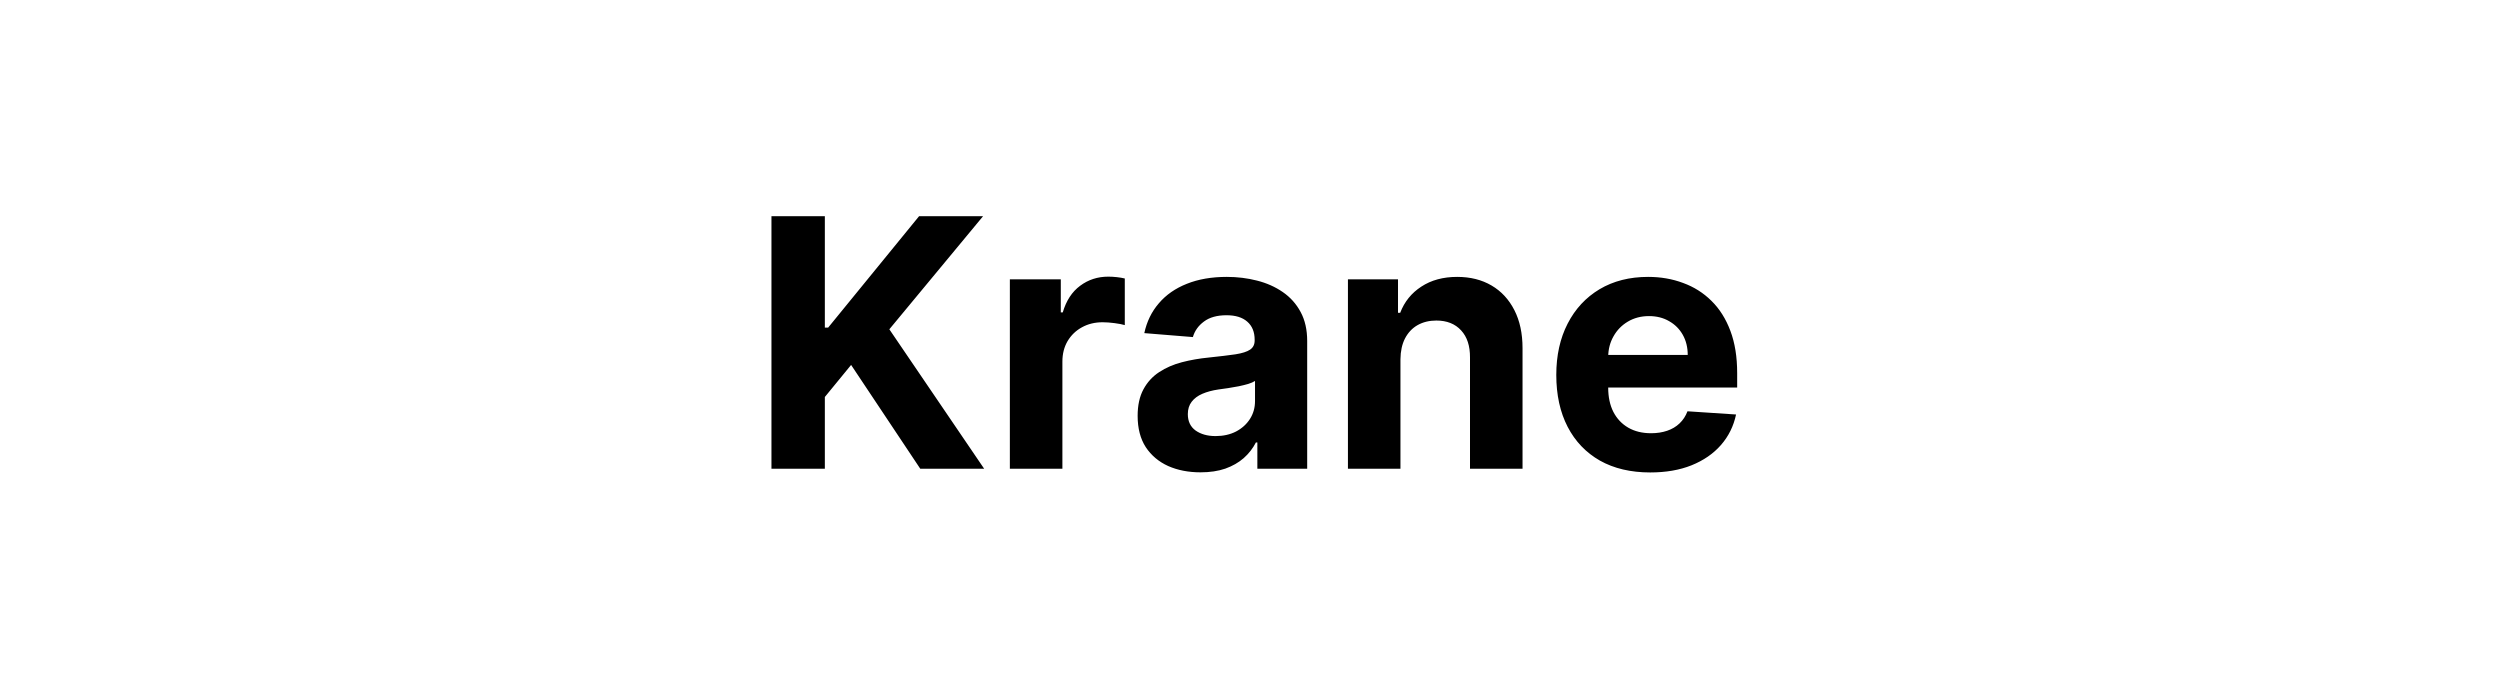 <svg width="144" height="40" viewBox="0 0 144 40" fill="none" xmlns="http://www.w3.org/2000/svg">
<path d="M44.436 27V12.454H47.511V18.868H47.703L52.938 12.454H56.624L51.226 18.967L56.688 27H53.008L49.024 21.02L47.511 22.866V27H44.436ZM58.168 27V16.091H61.102V17.994H61.215C61.414 17.317 61.748 16.806 62.217 16.46C62.685 16.11 63.225 15.935 63.836 15.935C63.987 15.935 64.151 15.944 64.326 15.963C64.501 15.982 64.655 16.008 64.788 16.041V18.726C64.646 18.683 64.449 18.645 64.198 18.612C63.947 18.579 63.718 18.562 63.509 18.562C63.064 18.562 62.666 18.66 62.316 18.854C61.97 19.043 61.696 19.308 61.492 19.649C61.293 19.99 61.194 20.383 61.194 20.828V27H58.168ZM69.15 27.206C68.454 27.206 67.834 27.085 67.289 26.844C66.745 26.598 66.314 26.235 65.997 25.757C65.684 25.274 65.528 24.673 65.528 23.953C65.528 23.347 65.639 22.838 65.862 22.426C66.084 22.014 66.387 21.683 66.771 21.432C67.154 21.181 67.59 20.991 68.078 20.864C68.57 20.736 69.086 20.646 69.626 20.594C70.26 20.527 70.772 20.466 71.16 20.409C71.548 20.348 71.83 20.258 72.005 20.139C72.18 20.021 72.268 19.846 72.268 19.614V19.571C72.268 19.121 72.126 18.773 71.842 18.527C71.563 18.281 71.165 18.158 70.649 18.158C70.104 18.158 69.671 18.278 69.349 18.52C69.027 18.757 68.814 19.055 68.71 19.415L65.912 19.188C66.054 18.525 66.333 17.952 66.75 17.469C67.166 16.981 67.704 16.607 68.362 16.347C69.025 16.081 69.792 15.949 70.663 15.949C71.269 15.949 71.849 16.02 72.403 16.162C72.962 16.304 73.457 16.524 73.887 16.822C74.323 17.121 74.666 17.504 74.917 17.973C75.168 18.437 75.294 18.993 75.294 19.642V27H72.424V25.487H72.339C72.164 25.828 71.93 26.129 71.636 26.389C71.342 26.645 70.99 26.846 70.578 26.993C70.166 27.135 69.69 27.206 69.15 27.206ZM70.017 25.118C70.462 25.118 70.855 25.03 71.196 24.855C71.537 24.675 71.804 24.434 71.998 24.131C72.192 23.828 72.289 23.484 72.289 23.101V21.943C72.195 22.005 72.064 22.062 71.899 22.114C71.738 22.161 71.555 22.206 71.352 22.249C71.148 22.287 70.945 22.322 70.741 22.355C70.537 22.384 70.353 22.41 70.187 22.433C69.832 22.485 69.522 22.568 69.257 22.682C68.992 22.796 68.786 22.949 68.639 23.143C68.492 23.333 68.419 23.57 68.419 23.854C68.419 24.266 68.568 24.581 68.866 24.798C69.169 25.011 69.553 25.118 70.017 25.118ZM80.666 20.693V27H77.641V16.091H80.525V18.016H80.652C80.894 17.381 81.299 16.879 81.867 16.51C82.435 16.136 83.124 15.949 83.934 15.949C84.691 15.949 85.352 16.115 85.915 16.446C86.479 16.777 86.916 17.251 87.229 17.866C87.541 18.477 87.698 19.206 87.698 20.054V27H84.672V20.594C84.677 19.926 84.507 19.405 84.161 19.031C83.815 18.652 83.339 18.463 82.733 18.463C82.326 18.463 81.966 18.551 81.654 18.726C81.346 18.901 81.105 19.157 80.929 19.493C80.759 19.824 80.671 20.224 80.666 20.693ZM95.054 27.213C93.932 27.213 92.966 26.986 92.156 26.531C91.351 26.072 90.731 25.423 90.296 24.585C89.86 23.742 89.642 22.746 89.642 21.595C89.642 20.473 89.86 19.488 90.296 18.641C90.731 17.793 91.344 17.133 92.135 16.659C92.93 16.186 93.863 15.949 94.933 15.949C95.653 15.949 96.323 16.065 96.943 16.297C97.568 16.524 98.113 16.867 98.577 17.327C99.046 17.786 99.41 18.364 99.671 19.06C99.931 19.751 100.061 20.561 100.061 21.489V22.32H90.849V20.445H97.213C97.213 20.009 97.118 19.623 96.929 19.287C96.74 18.951 96.477 18.688 96.141 18.499C95.809 18.305 95.423 18.207 94.983 18.207C94.524 18.207 94.117 18.314 93.761 18.527C93.411 18.735 93.136 19.017 92.938 19.372C92.739 19.723 92.637 20.113 92.632 20.544V22.327C92.632 22.866 92.731 23.333 92.93 23.726C93.134 24.119 93.421 24.422 93.79 24.635C94.159 24.848 94.597 24.954 95.104 24.954C95.44 24.954 95.748 24.907 96.027 24.812C96.306 24.718 96.546 24.576 96.744 24.386C96.943 24.197 97.095 23.965 97.199 23.69L99.997 23.875C99.855 24.547 99.564 25.134 99.124 25.636C98.688 26.134 98.124 26.522 97.433 26.801C96.747 27.076 95.954 27.213 95.054 27.213Z" fill="black"/>
</svg>
